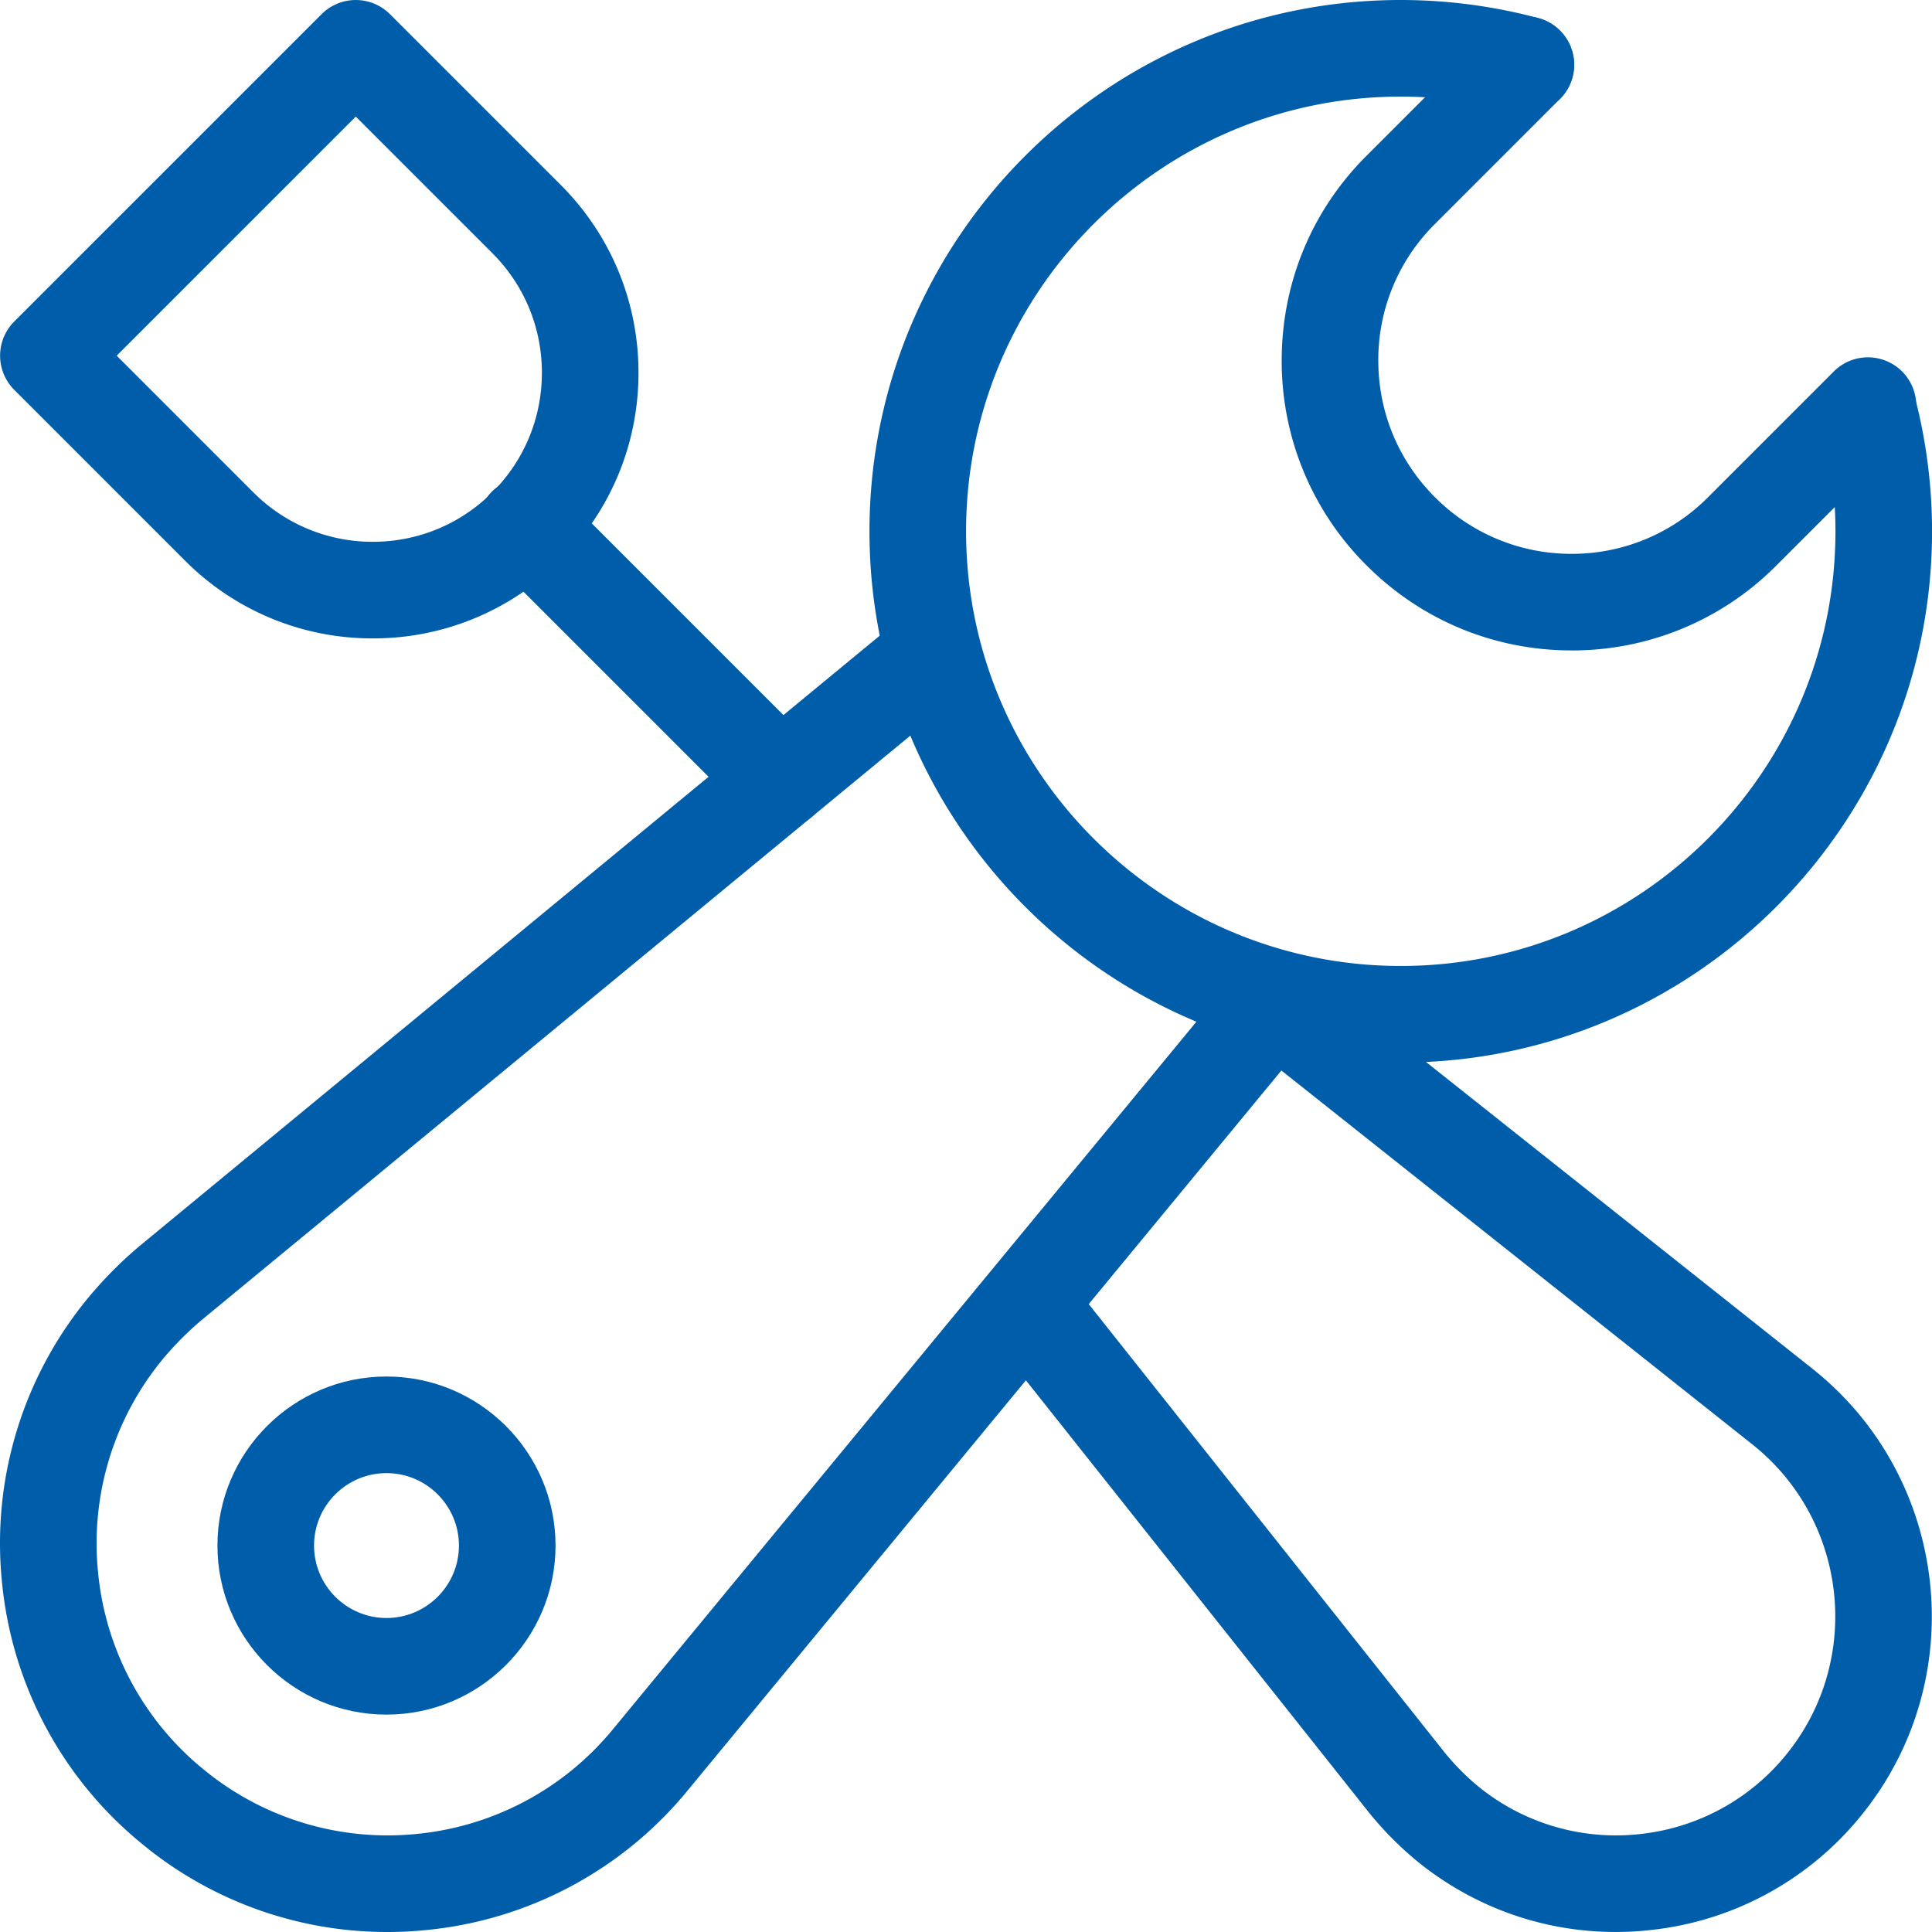 <?xml version="1.0" standalone="no"?><!DOCTYPE svg PUBLIC "-//W3C//DTD SVG 1.1//EN" "http://www.w3.org/Graphics/SVG/1.1/DTD/svg11.dtd"><svg t="1584178264173" class="icon" viewBox="0 0 1024 1024" version="1.1" xmlns="http://www.w3.org/2000/svg" p-id="23467" width="48" height="48" xmlns:xlink="http://www.w3.org/1999/xlink"><defs><style type="text/css"></style></defs><path d="M204.845 908.777c-49.407 0-89.598-40.204-89.598-89.598s40.191-89.598 89.598-89.598 89.598 40.204 89.598 89.598-40.191 89.598-89.598 89.598z m0-127.997c-21.171 0-38.399 17.228-38.399 38.399s17.228 38.399 38.399 38.399 38.399-17.228 38.399-38.399-17.228-38.399-38.399-38.399z" fill="#005da9" p-id="23468"></path><path d="M205.306 1024A203.899 203.899 0 0 1 74.928 977 204.206 204.206 0 0 1 0.997 838.033 204.232 204.232 0 0 1 47.025 687.522a215.547 215.547 0 0 1 27.814-27.827L478.502 326.827l32.575 39.5-403.574 332.792a166.229 166.229 0 0 0-21.017 21.004 153.34 153.34 0 0 0-34.534 112.996 153.34 153.34 0 0 0 55.525 104.369 153.43 153.43 0 0 0 112.983 34.572 153.699 153.699 0 0 0 104.433-55.551l332.792-403.561 39.5 32.575-332.792 403.561a204.488 204.488 0 0 1-139.017 73.931c-6.707 0.666-13.401 0.986-20.07 0.986z" fill="#005da9" p-id="23469"></path><path d="M856.336 1023.987c-37.593 0-73.829-12.569-103.716-36.287a179.247 179.247 0 0 1-26.918-26.867l-201.595-253.984 40.101-31.82 201.467 253.818c5.44 6.72 12.198 13.491 18.88 18.841a115.428 115.428 0 0 0 85.399 24.319 115.389 115.389 0 0 0 77.694-43.161c39.756-50.124 31.334-123.351-18.79-163.222l-269.408-213.883 31.82-40.101 269.446 213.883c72.216 57.445 84.324 162.927 27.033 235.13a166.14 166.14 0 0 1-111.946 62.194c-6.515 0.768-13.017 1.139-19.468 1.139zM197.613 338.36a139.901 139.901 0 0 1-99.569-41.241l-90.494-90.507a25.599 25.599 0 0 1 0-36.197L170.465 7.501a25.599 25.599 0 0 1 36.197 0l90.507 90.494c26.598 26.598 41.241 61.963 41.241 99.569s-14.643 72.971-41.241 99.569a139.888 139.888 0 0 1-99.556 41.228zM61.847 188.514l72.395 72.408a89.047 89.047 0 0 0 63.371 26.239c23.935 0 46.424-9.318 63.346-26.239 16.934-16.921 26.252-39.423 26.252-63.358s-9.318-46.437-26.239-63.371l-72.408-72.395-126.717 126.717z" fill="#005da9" p-id="23470"></path><path d="M413.608 439.157a25.471 25.471 0 0 1-18.099-7.501l-134.525-134.525a25.599 25.599 0 1 1 36.197-36.197l134.525 134.525a25.599 25.599 0 0 1-18.099 43.698zM742.432 563.186c-155.273 0-281.593-126.32-281.593-281.593S587.159 0 742.432 0c24.55 0 49.074 3.213 72.894 9.574a25.612 25.612 0 0 1 18.137 31.334 25.574 25.574 0 0 1-31.334 18.137A231.521 231.521 0 0 0 742.432 51.199c-127.037 0-230.394 103.357-230.394 230.394s103.357 230.394 230.394 230.394 230.394-103.357 230.394-230.394c0-20.095-2.637-40.191-7.833-59.723a25.599 25.599 0 0 1 49.471-13.171C1020.812 232.519 1024.025 257.043 1024.025 281.593c0 155.273-126.32 281.593-281.593 281.593z" fill="#005da9" p-id="23471"></path><path d="M832.977 344.734c-41.023 0-79.614-16-108.644-45.042a152.534 152.534 0 0 1-45.004-108.592c0-41.164 16-79.742 45.055-108.631l66.251-66.264a25.599 25.599 0 1 1 36.197 36.21l-66.302 66.315a101.309 101.309 0 0 0-30.002 72.382c0 27.34 10.649 53.042 30.002 72.395a101.821 101.821 0 0 0 72.446 30.041h0.064a101.463 101.463 0 0 0 72.267-30.015l66.328-66.328a25.599 25.599 0 1 1 36.197 36.197l-66.302 66.302a152.316 152.316 0 0 1-108.464 45.042l-0.09-0.013z" fill="#005da9" p-id="23472"></path></svg>